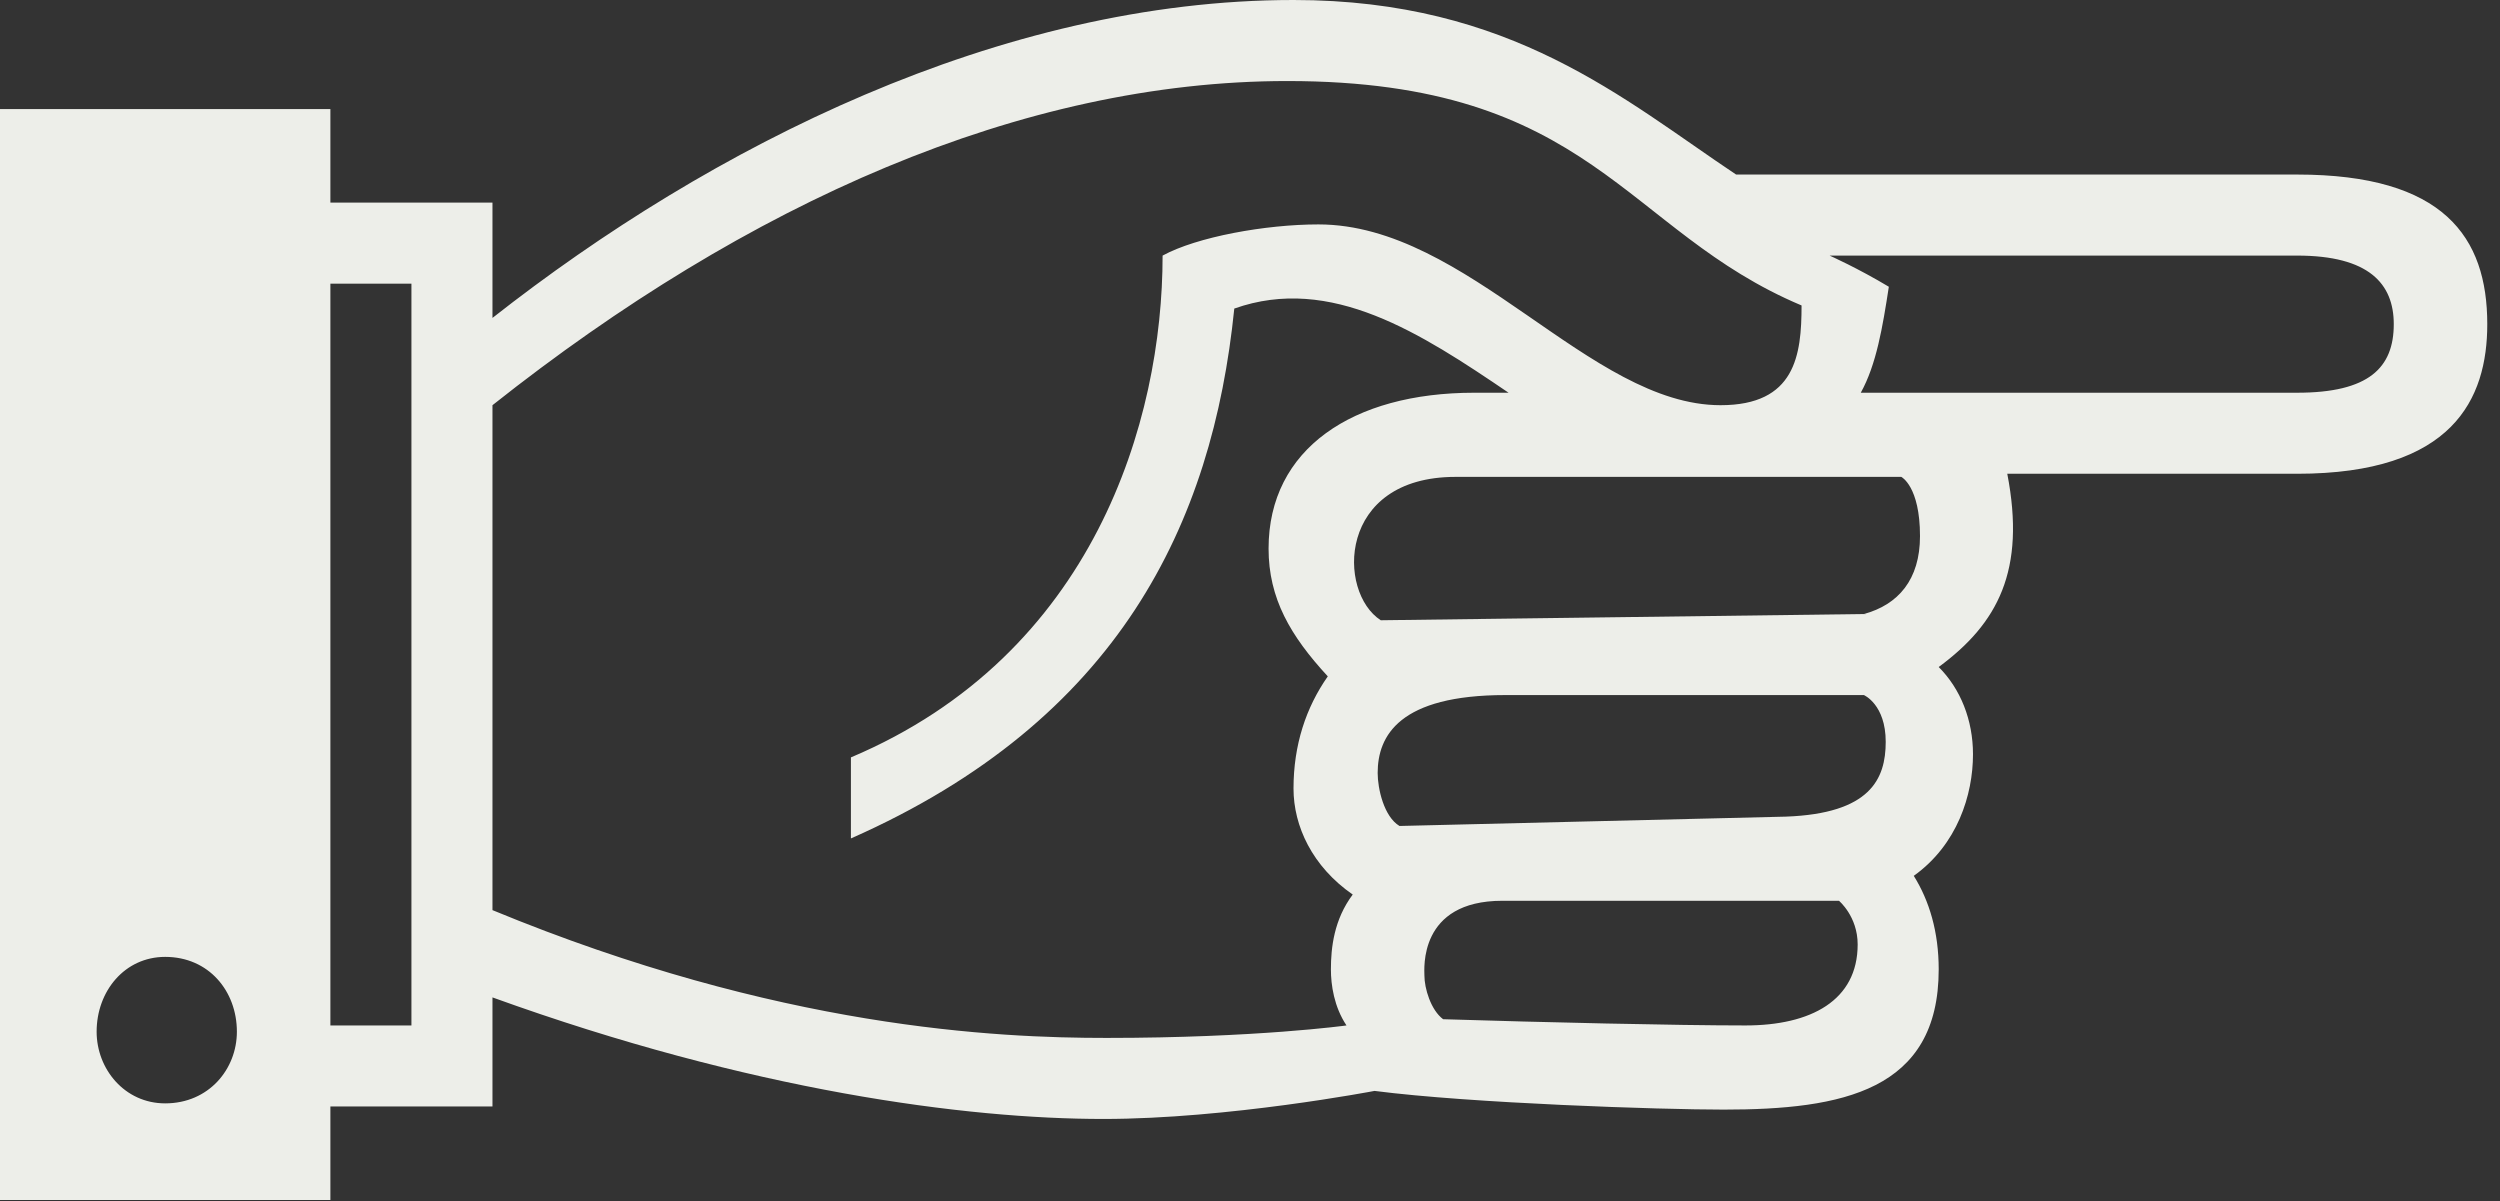<?xml version="1.0" encoding="UTF-8"?> <svg xmlns="http://www.w3.org/2000/svg" width="77" height="37" viewBox="0 0 77 37" fill="none"><rect x="0" y="0" width="77" height="37" fill="#333333" stroke="none"/> <path d="M34.08 31.968C30.72 31.968 24 31.68 15.168 28.032V12.48C23.04 6.24 31.488 2.496 39.648 2.496C49.056 2.496 50.016 7.104 55.488 9.408C55.488 10.944 55.296 12.48 52.992 12.48C48.96 12.48 45.216 6.912 40.608 6.912C38.976 6.912 36.864 7.296 35.808 7.872C35.808 12.96 33.696 20.16 26.208 23.328V25.824C34.464 22.176 37.344 16.128 38.016 9.504C40.992 8.448 43.776 10.272 46.464 12.096H45.408C41.664 12.096 39.072 13.824 39.072 16.896C39.072 18.432 39.744 19.584 40.896 20.832C40.224 21.792 39.84 22.944 39.84 24.288C39.84 25.44 40.416 26.688 41.664 27.552C41.088 28.32 40.992 29.184 40.992 29.856C40.992 30.336 41.088 31.008 41.472 31.584C41.472 31.584 38.688 31.968 34.08 31.968ZM70.752 7.872C72.96 7.872 73.728 8.736 73.728 9.984C73.728 11.328 72.96 12.096 70.752 12.096H57.312C57.792 11.232 57.984 10.08 58.176 8.832C57.216 8.256 56.352 7.872 56.352 7.872H70.752ZM10.176 8.736H12.672V31.584H10.176V8.736ZM58.56 14.688C58.56 14.688 59.136 14.976 59.136 16.512C59.136 17.856 58.464 18.624 57.408 18.912L42.528 19.104C41.184 18.24 41.184 14.688 44.832 14.688H58.56ZM57.408 21.408C57.408 21.408 58.08 21.696 58.08 22.848C58.08 24 57.6 25.056 55.008 25.152L43.104 25.44C42.624 25.152 42.432 24.288 42.432 23.808C42.432 22.656 43.104 21.408 46.368 21.408H57.408ZM56.64 27.744C56.64 27.744 57.216 28.224 57.216 29.088C57.216 30.816 55.776 31.584 53.76 31.584C51.648 31.584 47.52 31.488 44.448 31.392C44.064 31.104 43.872 30.432 43.872 30.048C43.872 29.856 43.68 27.744 46.272 27.744H56.64ZM2.976 31.776C2.976 30.528 3.84 29.472 5.088 29.472C6.432 29.472 7.296 30.528 7.296 31.776C7.296 32.928 6.432 33.984 5.088 33.984C3.84 33.984 2.976 32.928 2.976 31.776ZM10.176 34.08H15.168V30.72C23.136 33.6 29.76 34.464 33.984 34.464C37.824 34.464 42.336 33.6 42.336 33.6C45.312 33.984 51.168 34.176 53.088 34.176C56.736 34.176 59.712 33.6 59.712 29.856C59.712 28.704 59.424 27.744 58.944 26.976C60.288 26.016 60.768 24.48 60.768 23.232C60.768 22.176 60.384 21.216 59.712 20.544C61.536 19.2 62.4 17.568 61.824 14.592H70.752C75.552 14.592 76.608 12.288 76.608 9.984C76.608 7.296 75.264 5.376 70.752 5.376H53.472C50.016 3.072 46.56 0 39.84 0C30.816 0 21.888 4.512 15.168 9.792V6.24H10.176V3.36H0V36.96H10.176V34.08Z" fill="#EDEEE9"></path> </svg> 